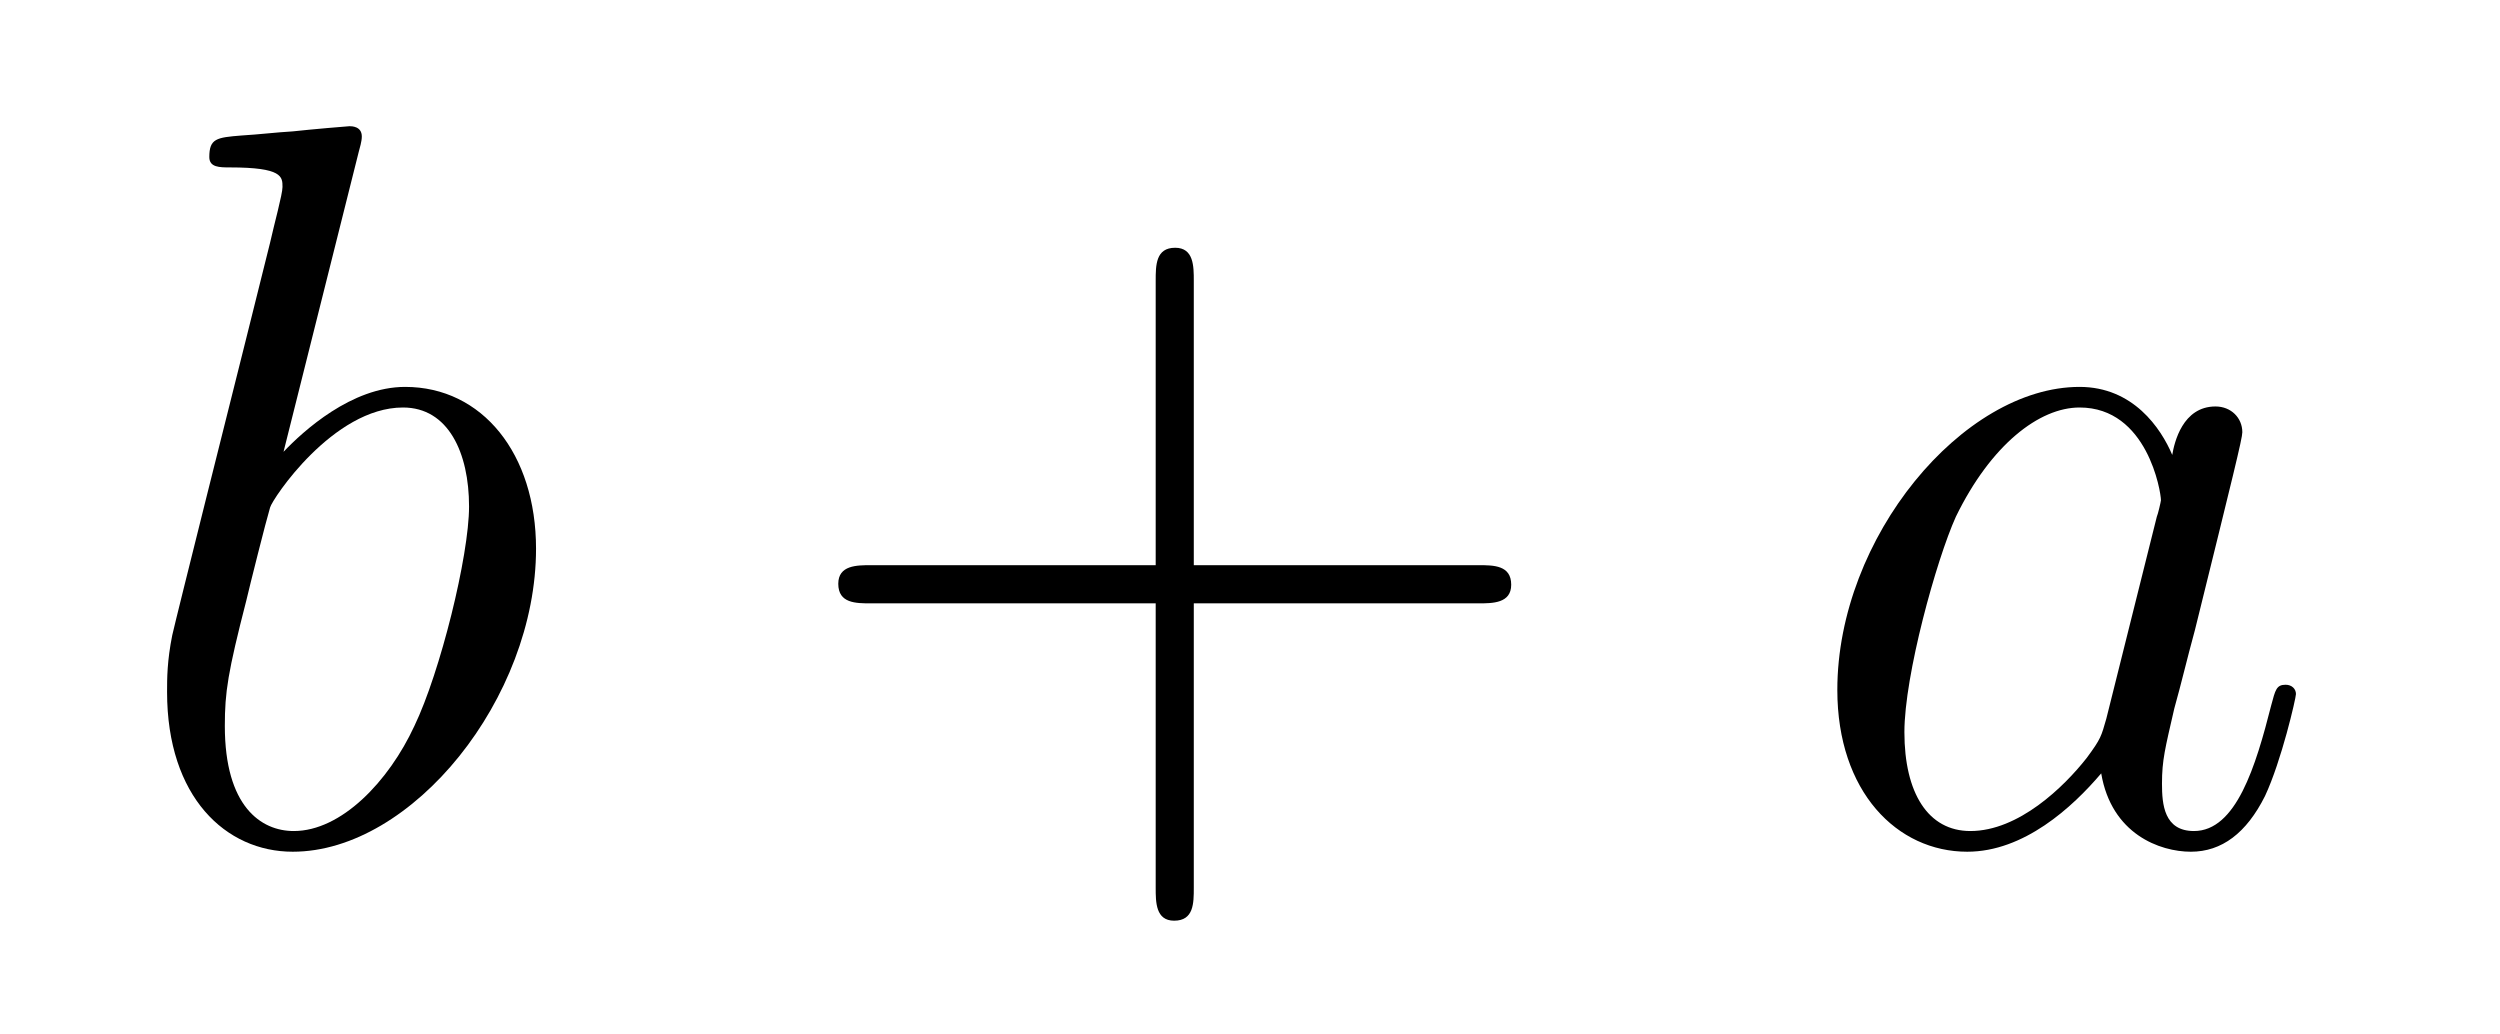 <?xml version='1.0'?>
<!-- This file was generated by dvisvgm 1.14.1 -->
<svg height='12pt' version='1.1' viewBox='0 -12 29 12' width='29pt' xmlns='http://www.w3.org/2000/svg' xmlns:xlink='http://www.w3.org/1999/xlink'>
<g id='page1'>
<g transform='matrix(1 0 0 1 -127 652)'>
<path d='M131.161 -662.237C131.173 -662.285 131.197 -662.357 131.197 -662.417C131.197 -662.536 131.078 -662.536 131.054 -662.536C131.042 -662.536 130.612 -662.5 130.396 -662.476C130.193 -662.464 130.014 -662.441 129.799 -662.428C129.512 -662.405 129.428 -662.393 129.428 -662.178C129.428 -662.058 129.548 -662.058 129.667 -662.058C130.277 -662.058 130.277 -661.95 130.277 -661.831C130.277 -661.747 130.181 -661.401 130.133 -661.185L129.847 -660.038C129.727 -659.56 129.046 -656.846 128.998 -656.631C128.938 -656.332 128.938 -656.129 128.938 -655.973C128.938 -654.754 129.619 -654.12 130.396 -654.12C131.783 -654.12 133.218 -655.902 133.218 -657.635C133.218 -658.735 132.596 -659.512 131.699 -659.512C131.078 -659.512 130.516 -658.998 130.289 -658.759L131.161 -662.237ZM130.408 -654.36C130.026 -654.36 129.608 -654.647 129.608 -655.579C129.608 -655.973 129.643 -656.2 129.858 -657.037C129.894 -657.193 130.086 -657.958 130.133 -658.113C130.157 -658.209 130.863 -659.273 131.675 -659.273C132.201 -659.273 132.441 -658.747 132.441 -658.125C132.441 -657.551 132.106 -656.2 131.807 -655.579C131.508 -654.933 130.958 -654.36 130.408 -654.36Z' fill-rule='evenodd'/>
<path d='M140.848 -657.001H144.147C144.314 -657.001 144.53 -657.001 144.53 -657.217C144.53 -657.444 144.326 -657.444 144.147 -657.444H140.848V-660.743C140.848 -660.91 140.848 -661.126 140.632 -661.126C140.406 -661.126 140.406 -660.922 140.406 -660.743V-657.444H137.106C136.939 -657.444 136.724 -657.444 136.724 -657.228C136.724 -657.001 136.927 -657.001 137.106 -657.001H140.406V-653.702C140.406 -653.535 140.406 -653.32 140.62 -653.32C140.848 -653.32 140.848 -653.523 140.848 -653.702V-657.001Z' fill-rule='evenodd'/>
<path d='M151.433 -655.662C151.374 -655.459 151.374 -655.435 151.206 -655.208C150.943 -654.873 150.417 -654.36 149.856 -654.36C149.365 -654.36 149.091 -654.802 149.091 -655.507C149.091 -656.165 149.461 -657.503 149.688 -658.006C150.095 -658.842 150.656 -659.273 151.123 -659.273C151.911 -659.273 152.067 -658.293 152.067 -658.197C152.067 -658.185 152.031 -658.029 152.019 -658.006L151.433 -655.662ZM152.198 -658.723C152.067 -659.033 151.744 -659.512 151.123 -659.512C149.772 -659.512 148.313 -657.767 148.313 -655.997C148.313 -654.814 149.007 -654.12 149.82 -654.12C150.477 -654.12 151.039 -654.634 151.374 -655.029C151.493 -654.324 152.055 -654.12 152.414 -654.12C152.772 -654.12 153.059 -654.336 153.274 -654.766C153.465 -655.173 153.633 -655.902 153.633 -655.949C153.633 -656.009 153.585 -656.057 153.513 -656.057C153.406 -656.057 153.394 -655.997 153.346 -655.818C153.167 -655.113 152.94 -654.36 152.45 -654.36C152.103 -654.36 152.079 -654.67 152.079 -654.909C152.079 -655.184 152.115 -655.316 152.222 -655.782C152.306 -656.081 152.366 -656.344 152.461 -656.691C152.904 -658.484 153.011 -658.914 153.011 -658.986C153.011 -659.153 152.88 -659.285 152.7 -659.285C152.318 -659.285 152.222 -658.866 152.198 -658.723Z' fill-rule='evenodd'/>
</g>
</g>
</svg>
